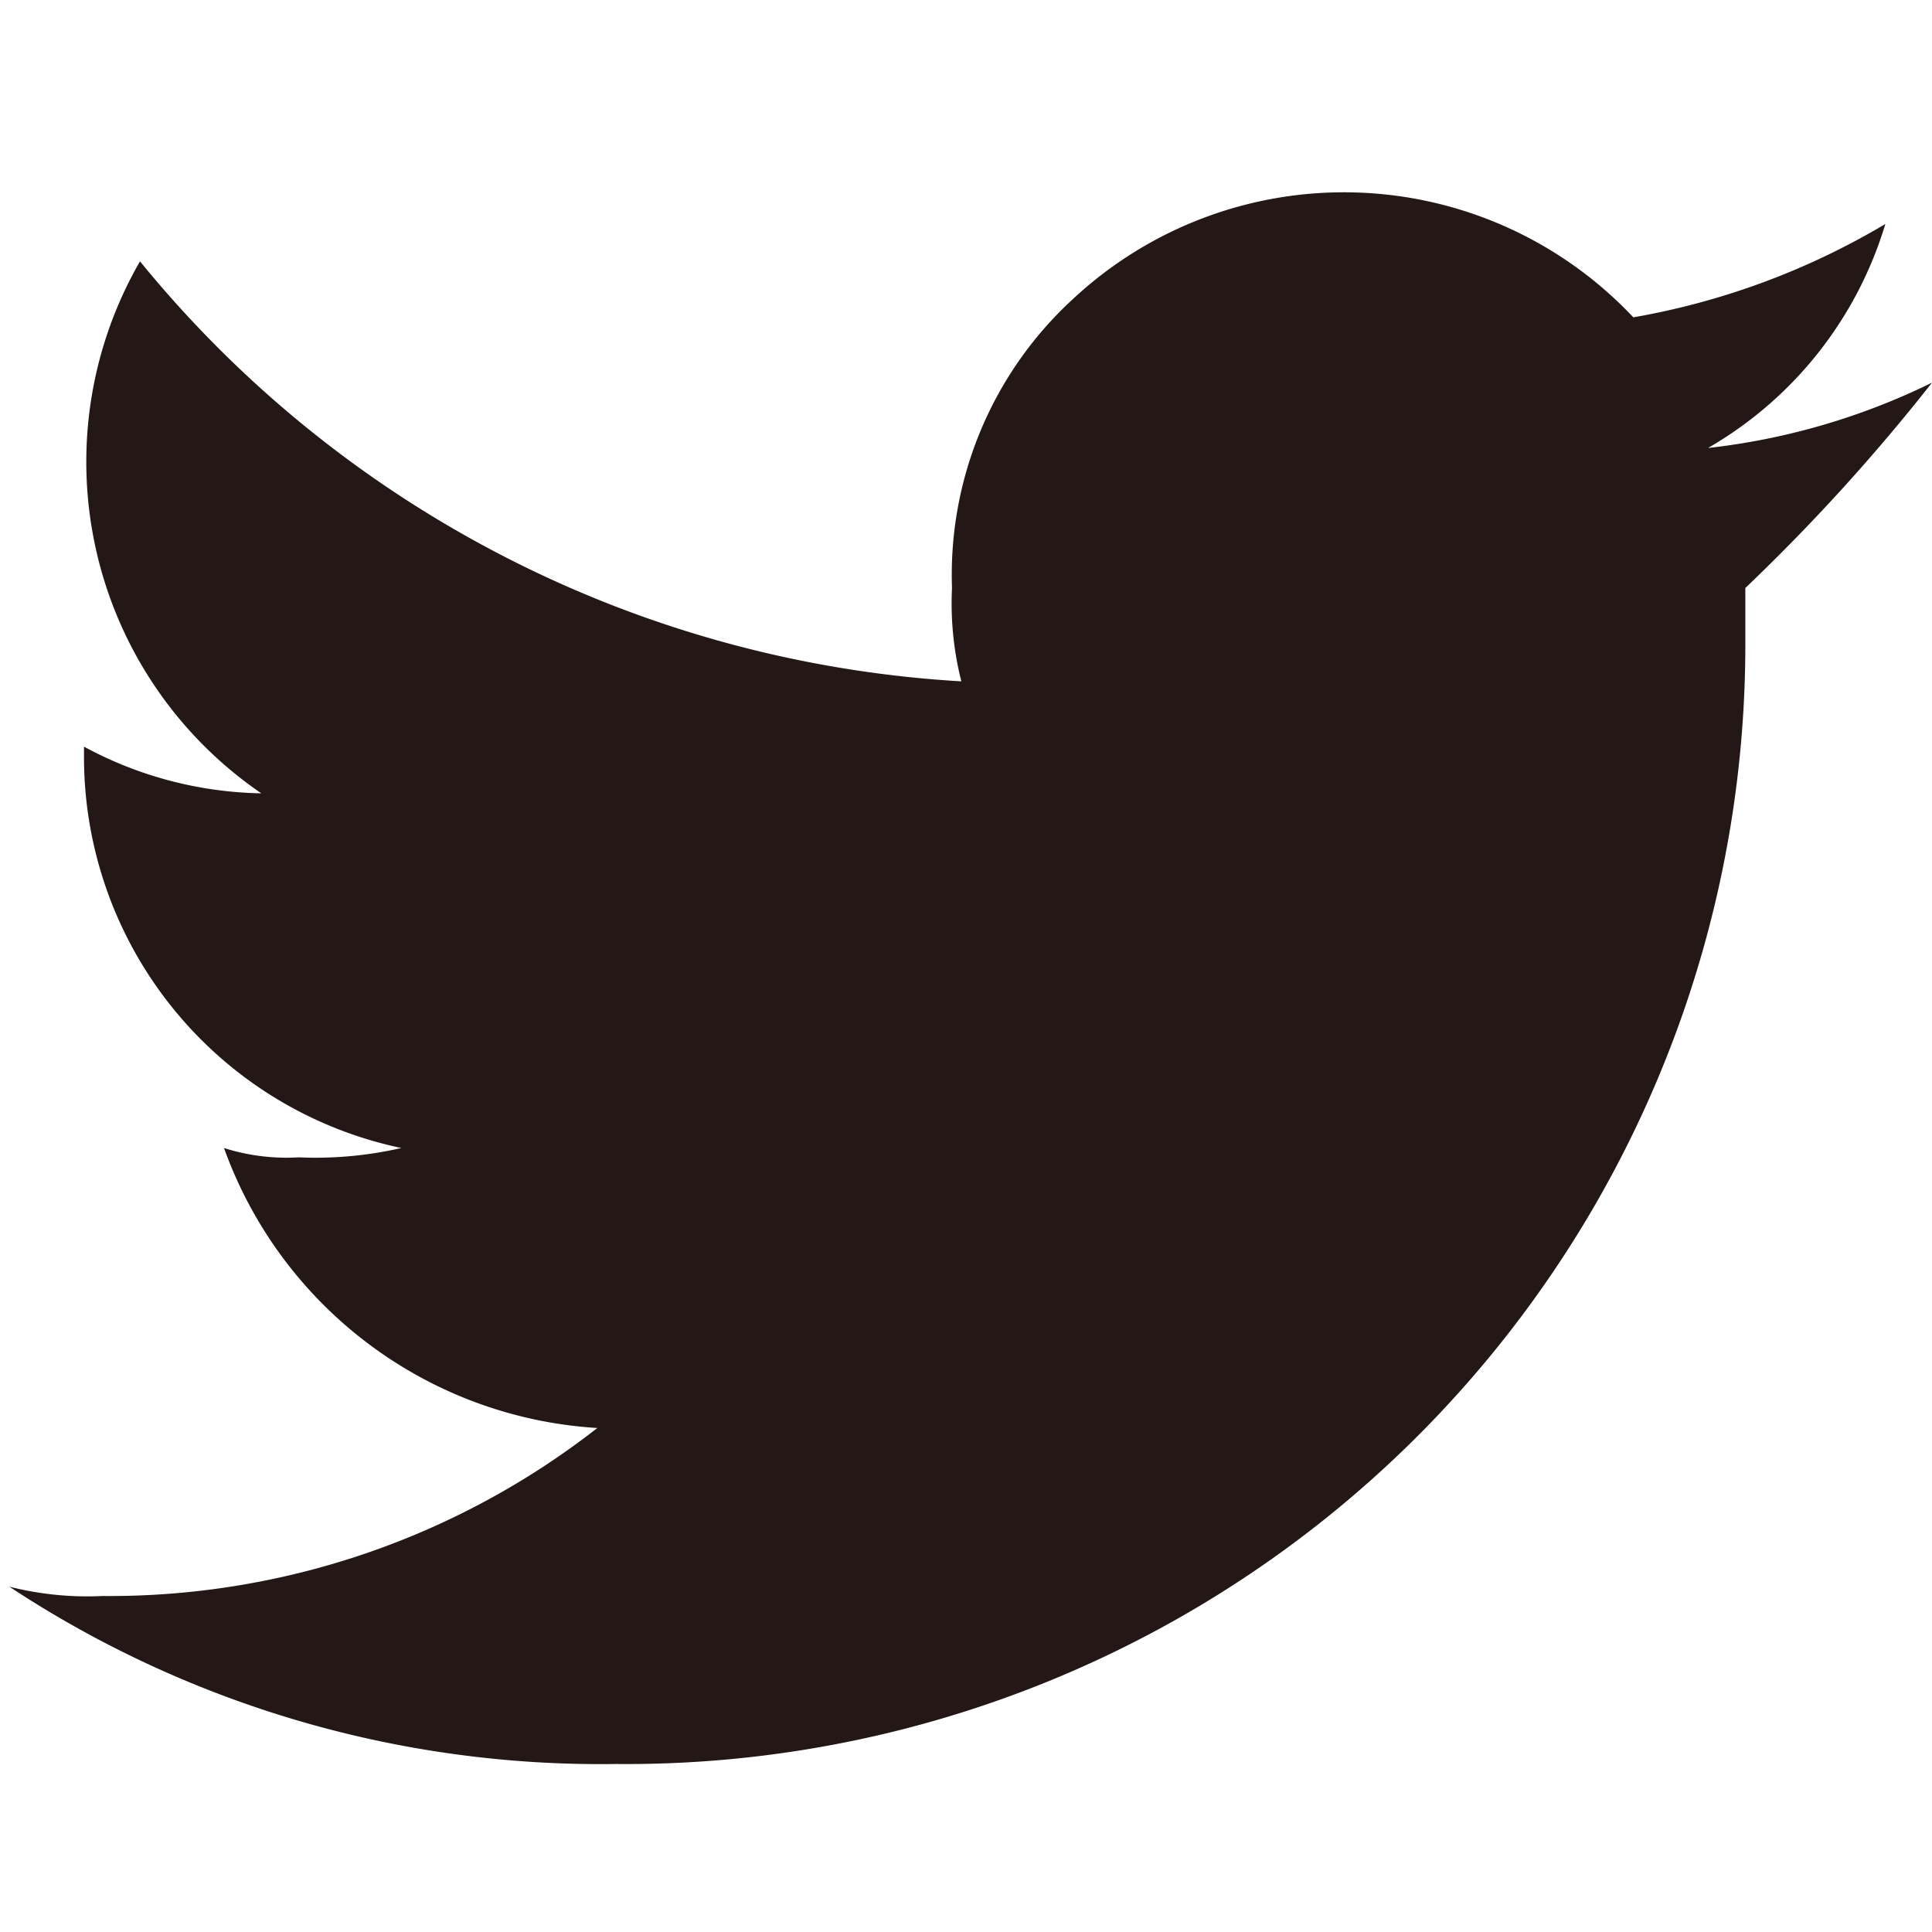 <svg xmlns="http://www.w3.org/2000/svg" width="20.7" height="20.699" viewBox="0 0 20.7 20.699">
  <g id="s-sns-twitter" transform="translate(-0.1)">
    <rect id="長方形_888" width="20.7" height="20.7" transform="translate(0.1)" fill="none"/>
    <path id="パス_21792" d="M20.8,4.1a7.283,7.283,0,0,1-2.4.7,4.147,4.147,0,0,0,1.9-2.4,7.94,7.94,0,0,1-2.7,1,4.258,4.258,0,0,0-6-.2,4.01,4.01,0,0,0-1.3,3.1,3.4,3.4,0,0,0,.1,1A12.266,12.266,0,0,1,1.6,2.8,4.3,4.3,0,0,0,2.9,8.5,4.136,4.136,0,0,1,1,8v.1a4.281,4.281,0,0,0,3.4,4.2,4.1,4.1,0,0,1-1.1.1,2.2,2.2,0,0,1-.8-.1,4.542,4.542,0,0,0,4,3,8.493,8.493,0,0,1-5.3,1.8,3.4,3.4,0,0,1-1-.1,11.5,11.5,0,0,0,6.5,1.9,11.993,11.993,0,0,0,12.1-12V6.3A20.886,20.886,0,0,0,20.8,4.1Z" fill="#231815"/>
  </g>
</svg>
